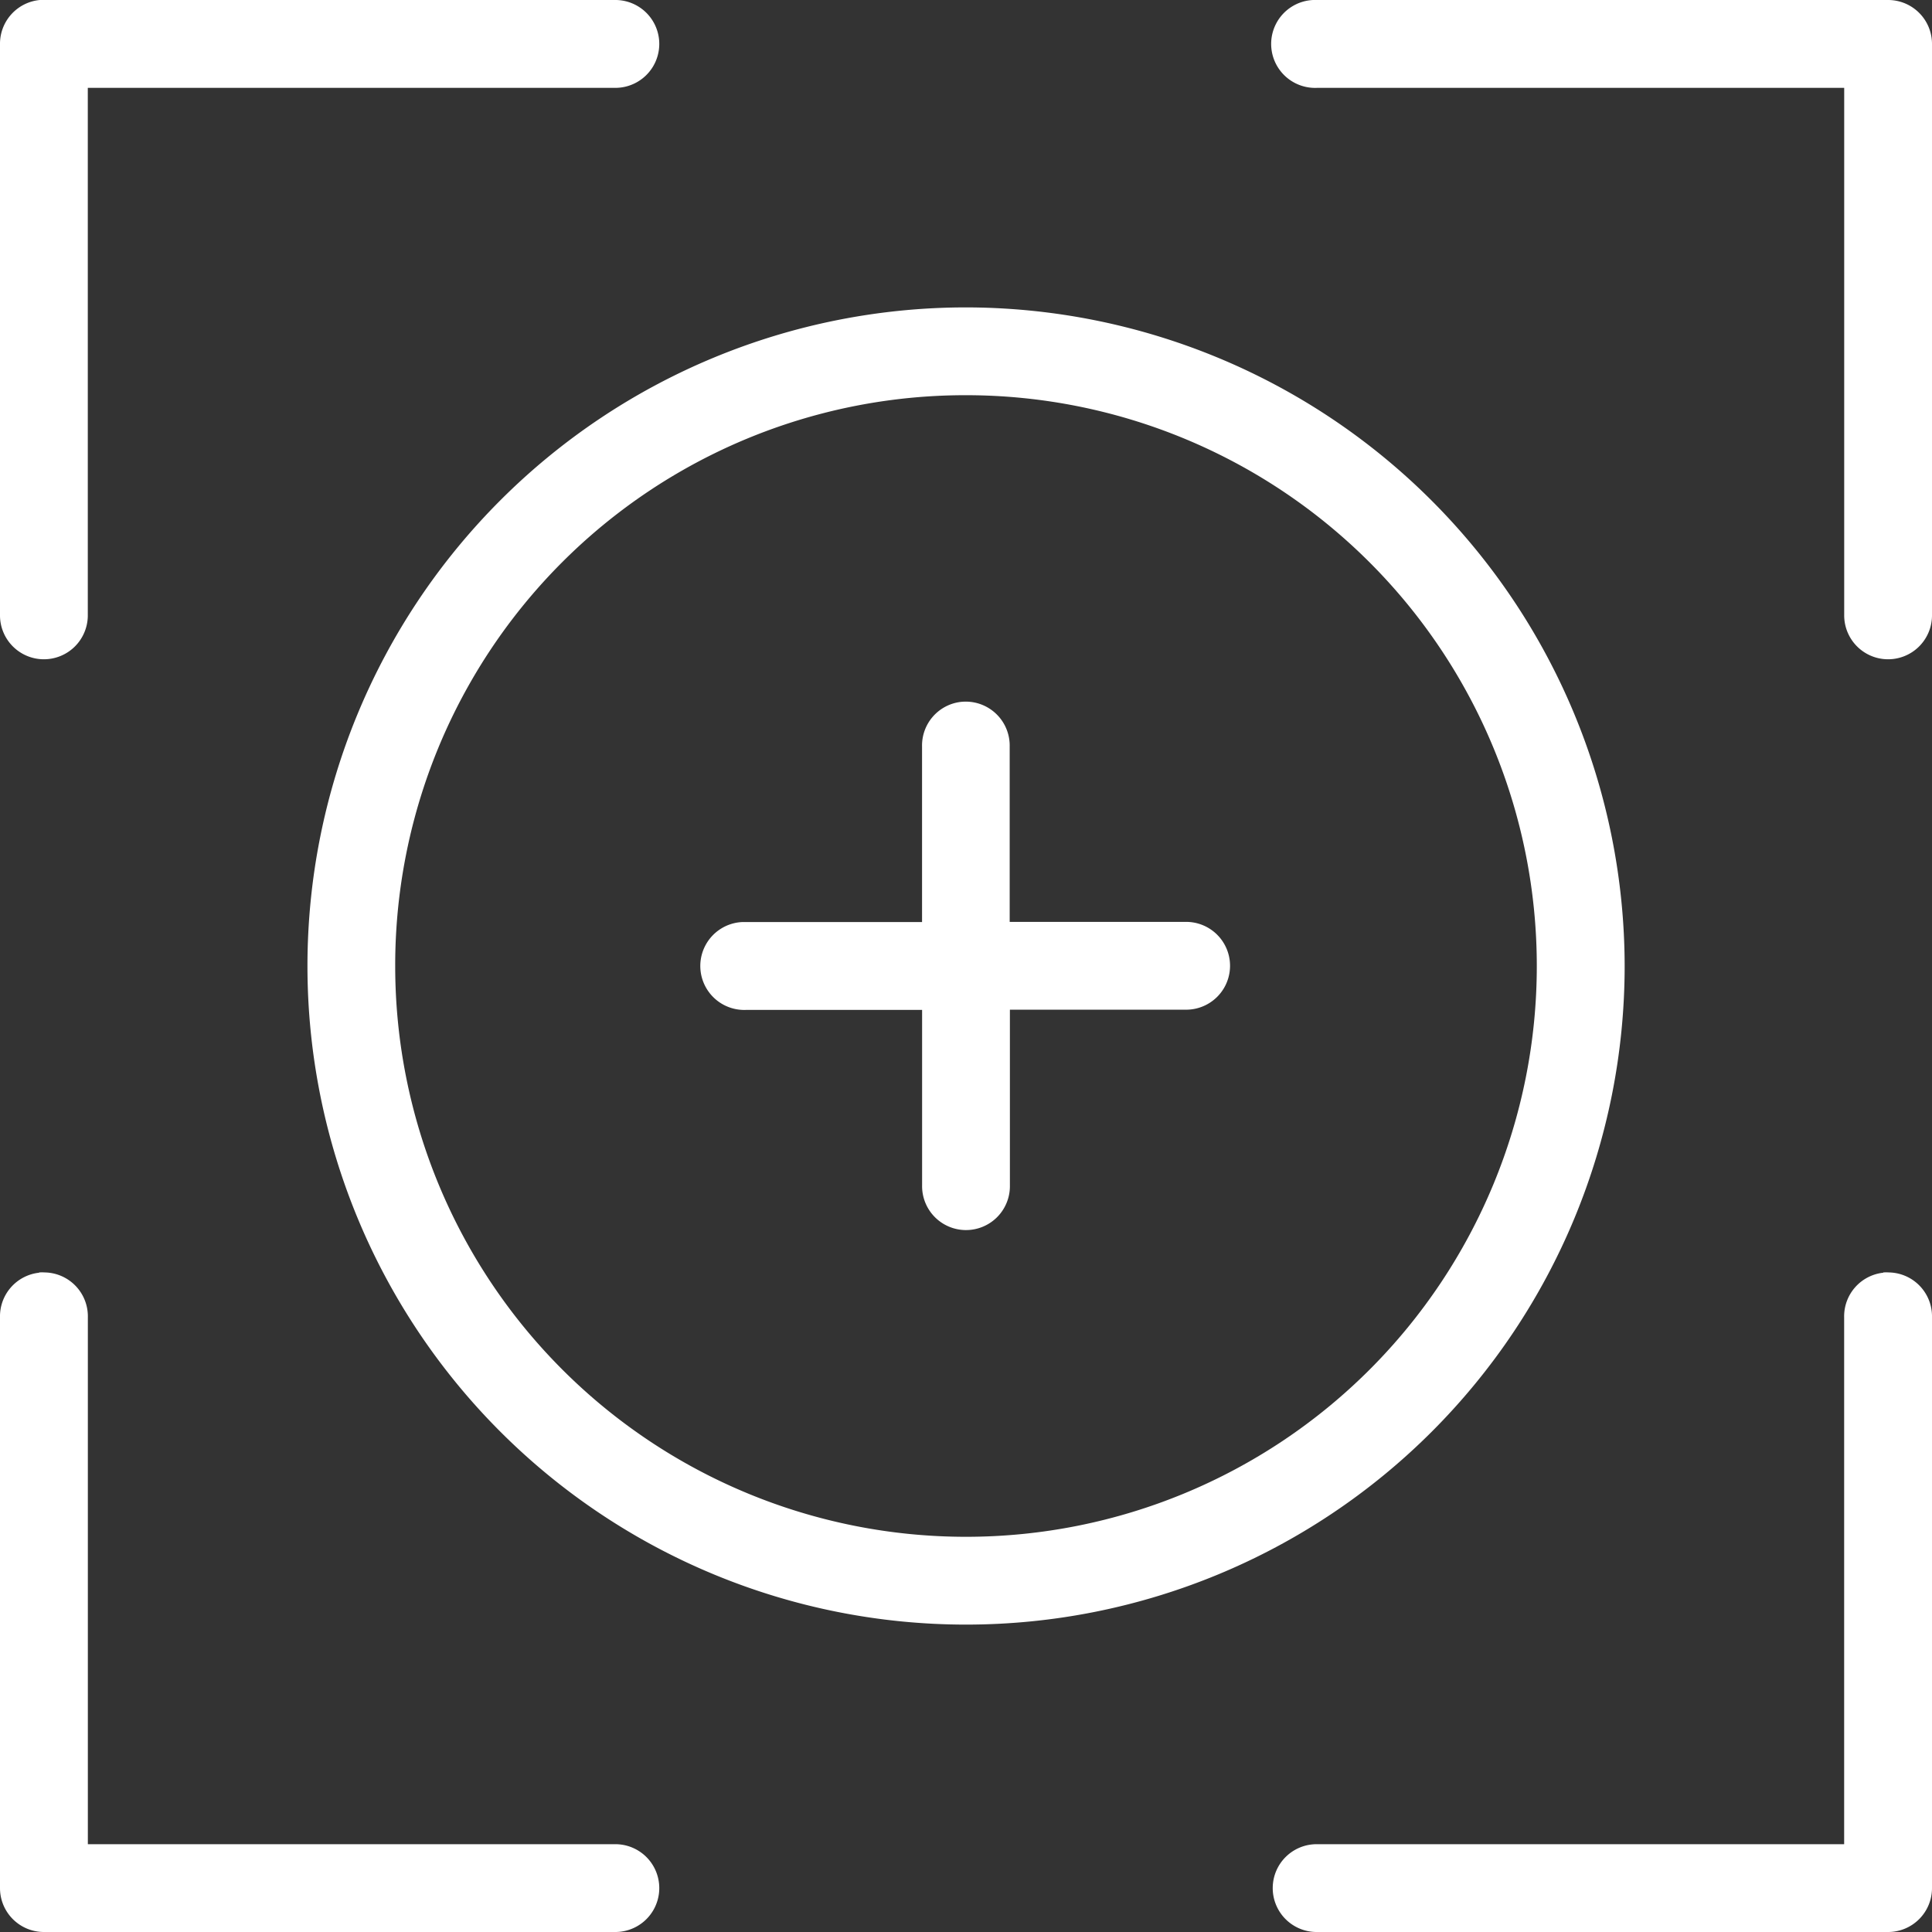 <svg id="Group_202" data-name="Group 202" xmlns="http://www.w3.org/2000/svg" width="36" height="36" viewBox="0 0 36 36">
  <rect x="0" y="0" width="36" height="36" fill="#333333" stroke="none"/>
  <path id="Path_6378" data-name="Path 6378" d="M.741,0A.819.819,0,0,0,0,.819V11.455a.818.818,0,1,0,1.636.023V1.637h9.818A.818.818,0,0,0,11.478,0H.741ZM24.469,0a.819.819,0,0,0,.073,1.637h9.822v9.818A.818.818,0,0,0,36,11.478V.819A.818.818,0,0,0,35.182,0H24.469ZM18,5.728A12.272,12.272,0,1,0,30.273,18,12.285,12.285,0,0,0,18,5.728Zm0,1.636A10.636,10.636,0,1,1,7.364,18,10.624,10.624,0,0,1,18,7.364Zm-.09,5.714a.818.818,0,0,0-.729.831v3.272H13.909c-.026,0-.051,0-.077,0a.819.819,0,0,0,.073,1.637h3.277v3.273a.818.818,0,1,0,1.636.023v-3.3h3.272a.818.818,0,0,0,.024-1.636h-3.3V13.91a.819.819,0,0,0-.8-.836A.851.851,0,0,0,17.911,13.078ZM.729,23.715A.818.818,0,0,0,0,24.546V35.182A.818.818,0,0,0,.818,36H11.455a.818.818,0,0,0,.023-1.636H1.637V24.546a.818.818,0,0,0-.8-.836.854.854,0,0,0-.107,0Zm34.363,0a.818.818,0,0,0-.729.831v9.818H24.545A.818.818,0,0,0,24.522,36h10.66A.818.818,0,0,0,36,35.182V24.546a.818.818,0,0,0-.8-.836.857.857,0,0,0-.108,0Z" transform="translate(0)" fill="#fff"/>
</svg>
